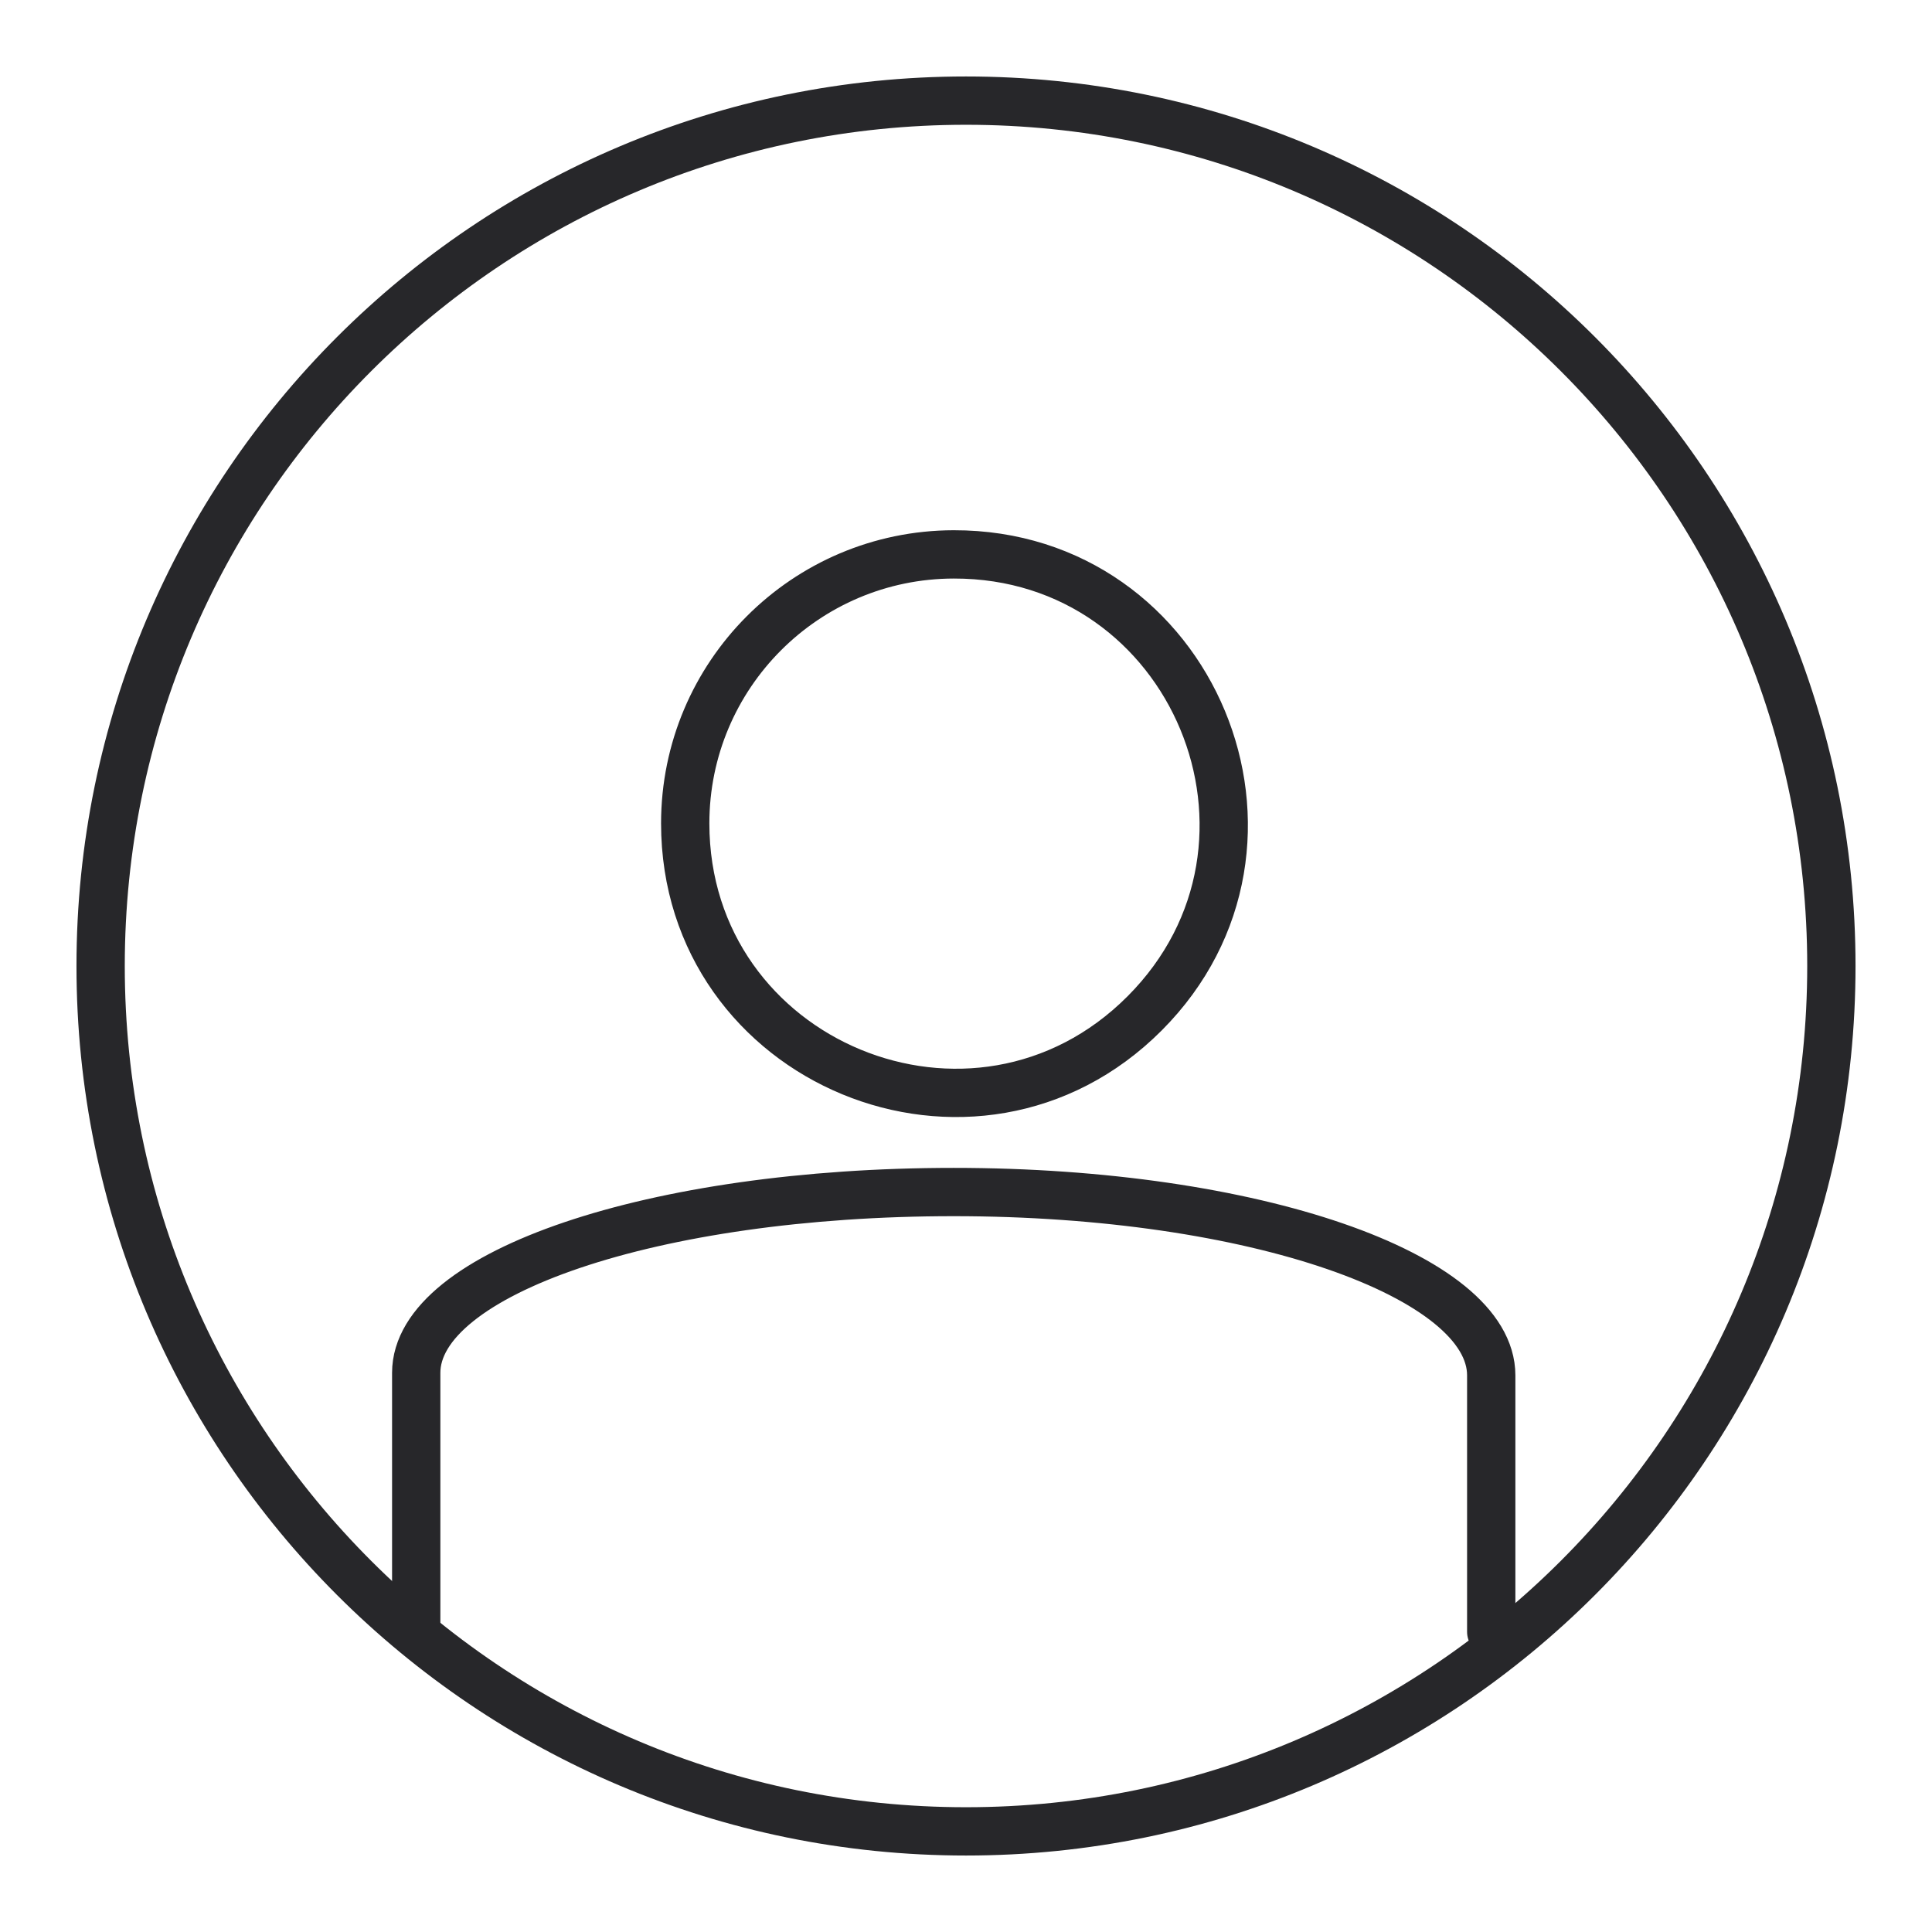 <svg width="120" height="120" viewBox="0 0 120 120" fill="none" xmlns="http://www.w3.org/2000/svg">
<path d="M60 113.75C89.685 113.75 113.75 89.685 113.75 60C113.75 30.315 89.685 6.25 60 6.25C30.315 6.25 6.25 30.315 6.25 60C6.25 89.685 30.315 113.75 60 113.75Z" stroke="#27272A" stroke-width="3" stroke-linecap="round" stroke-linejoin="round"/>
<path d="M25.852 101.356V85.271C25.852 79.079 40.569 74.039 59.237 74.039C77.906 74.039 92.623 79.235 92.623 85.426V101.356M59.237 34.434C74.131 34.406 81.613 52.404 71.093 62.944C60.573 73.483 42.56 66.035 42.56 51.141C42.56 41.926 50.023 34.451 59.237 34.434Z" stroke="#27272A" stroke-width="3" stroke-linecap="round" stroke-linejoin="round"/>
</svg>

